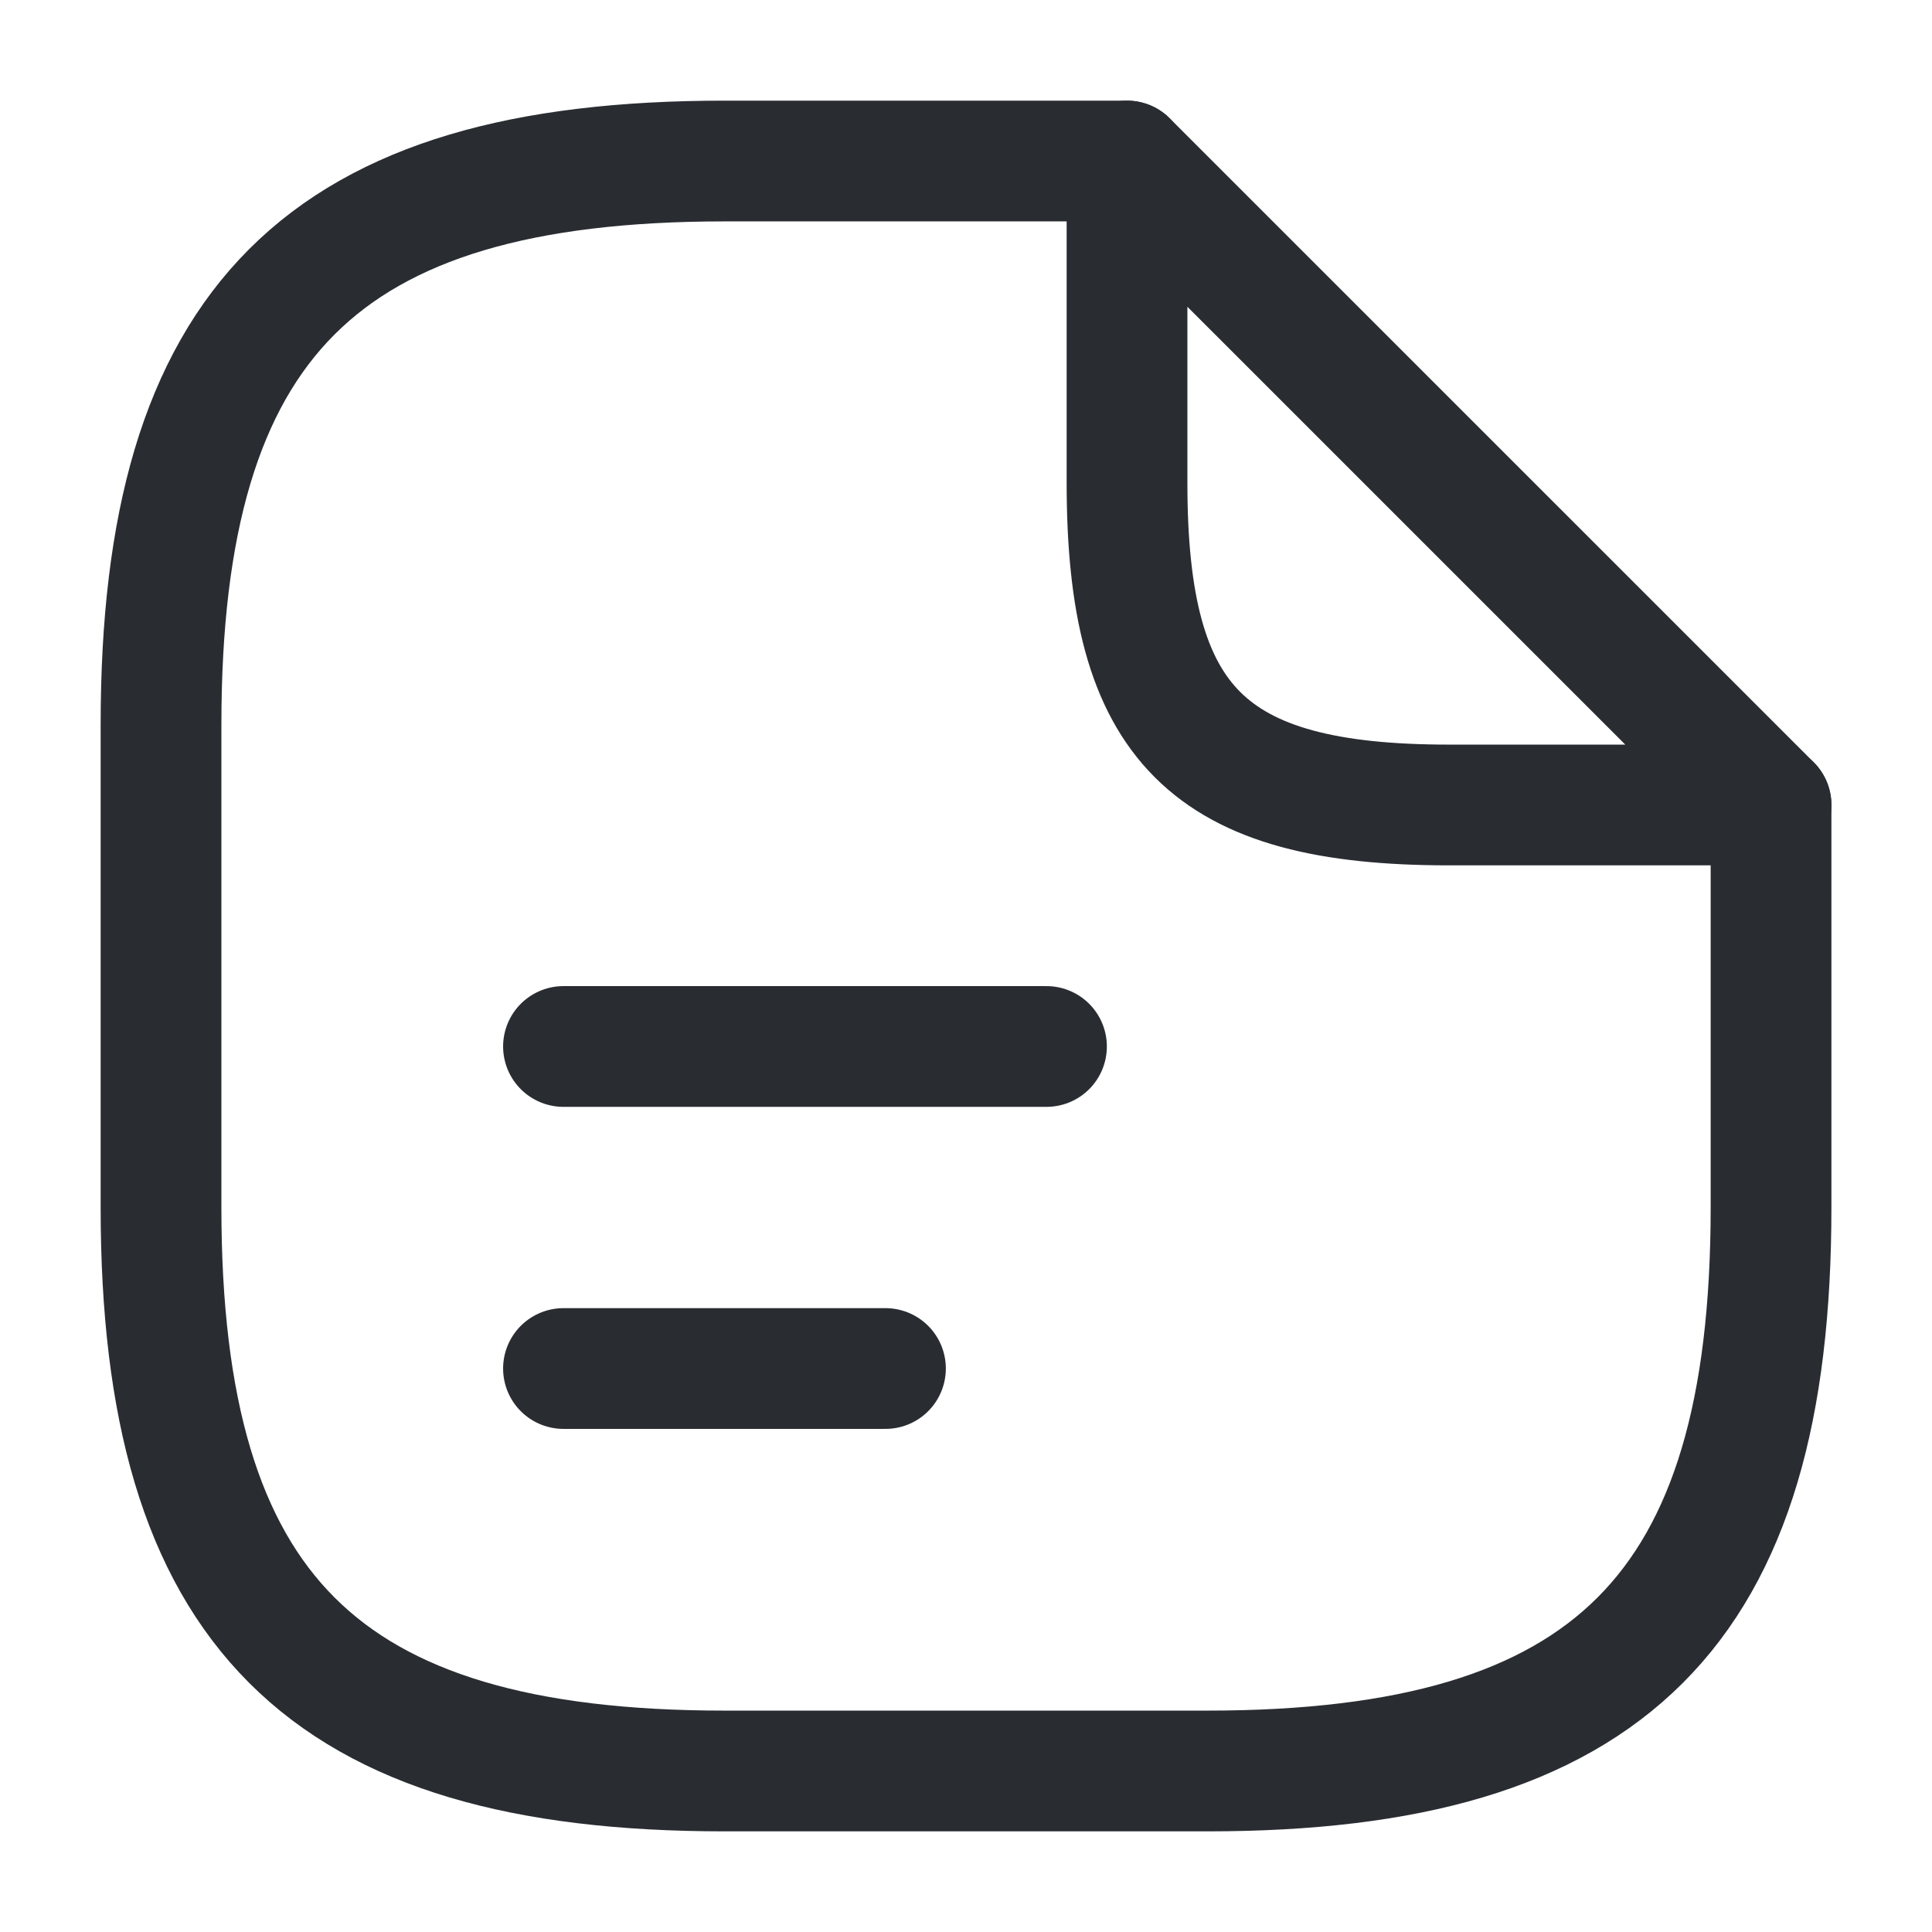 <svg width="32" height="32" viewBox="0 0 32 32" fill="none" xmlns="http://www.w3.org/2000/svg">
<path d="M29.334 13.333V20C29.334 26.667 26.667 29.333 20 29.333H12C5.334 29.333 2.667 26.667 2.667 20V12C2.667 5.333 5.334 2.667 12 2.667H18.667" stroke="#292D32" stroke-width="2" stroke-linecap="round" stroke-linejoin="round"/>
<path d="M29.334 13.333H24C20 13.333 18.667 12 18.667 8V2.667L29.334 13.333Z" stroke="#292D32" stroke-width="2" stroke-linecap="round" stroke-linejoin="round"/>
<path d="M9.333 17.333H17.333" stroke="#292D32" stroke-width="2" stroke-linecap="round" stroke-linejoin="round"/>
<path d="M9.333 22.667H14.666" stroke="#292D32" stroke-width="2" stroke-linecap="round" stroke-linejoin="round"/>
</svg>
